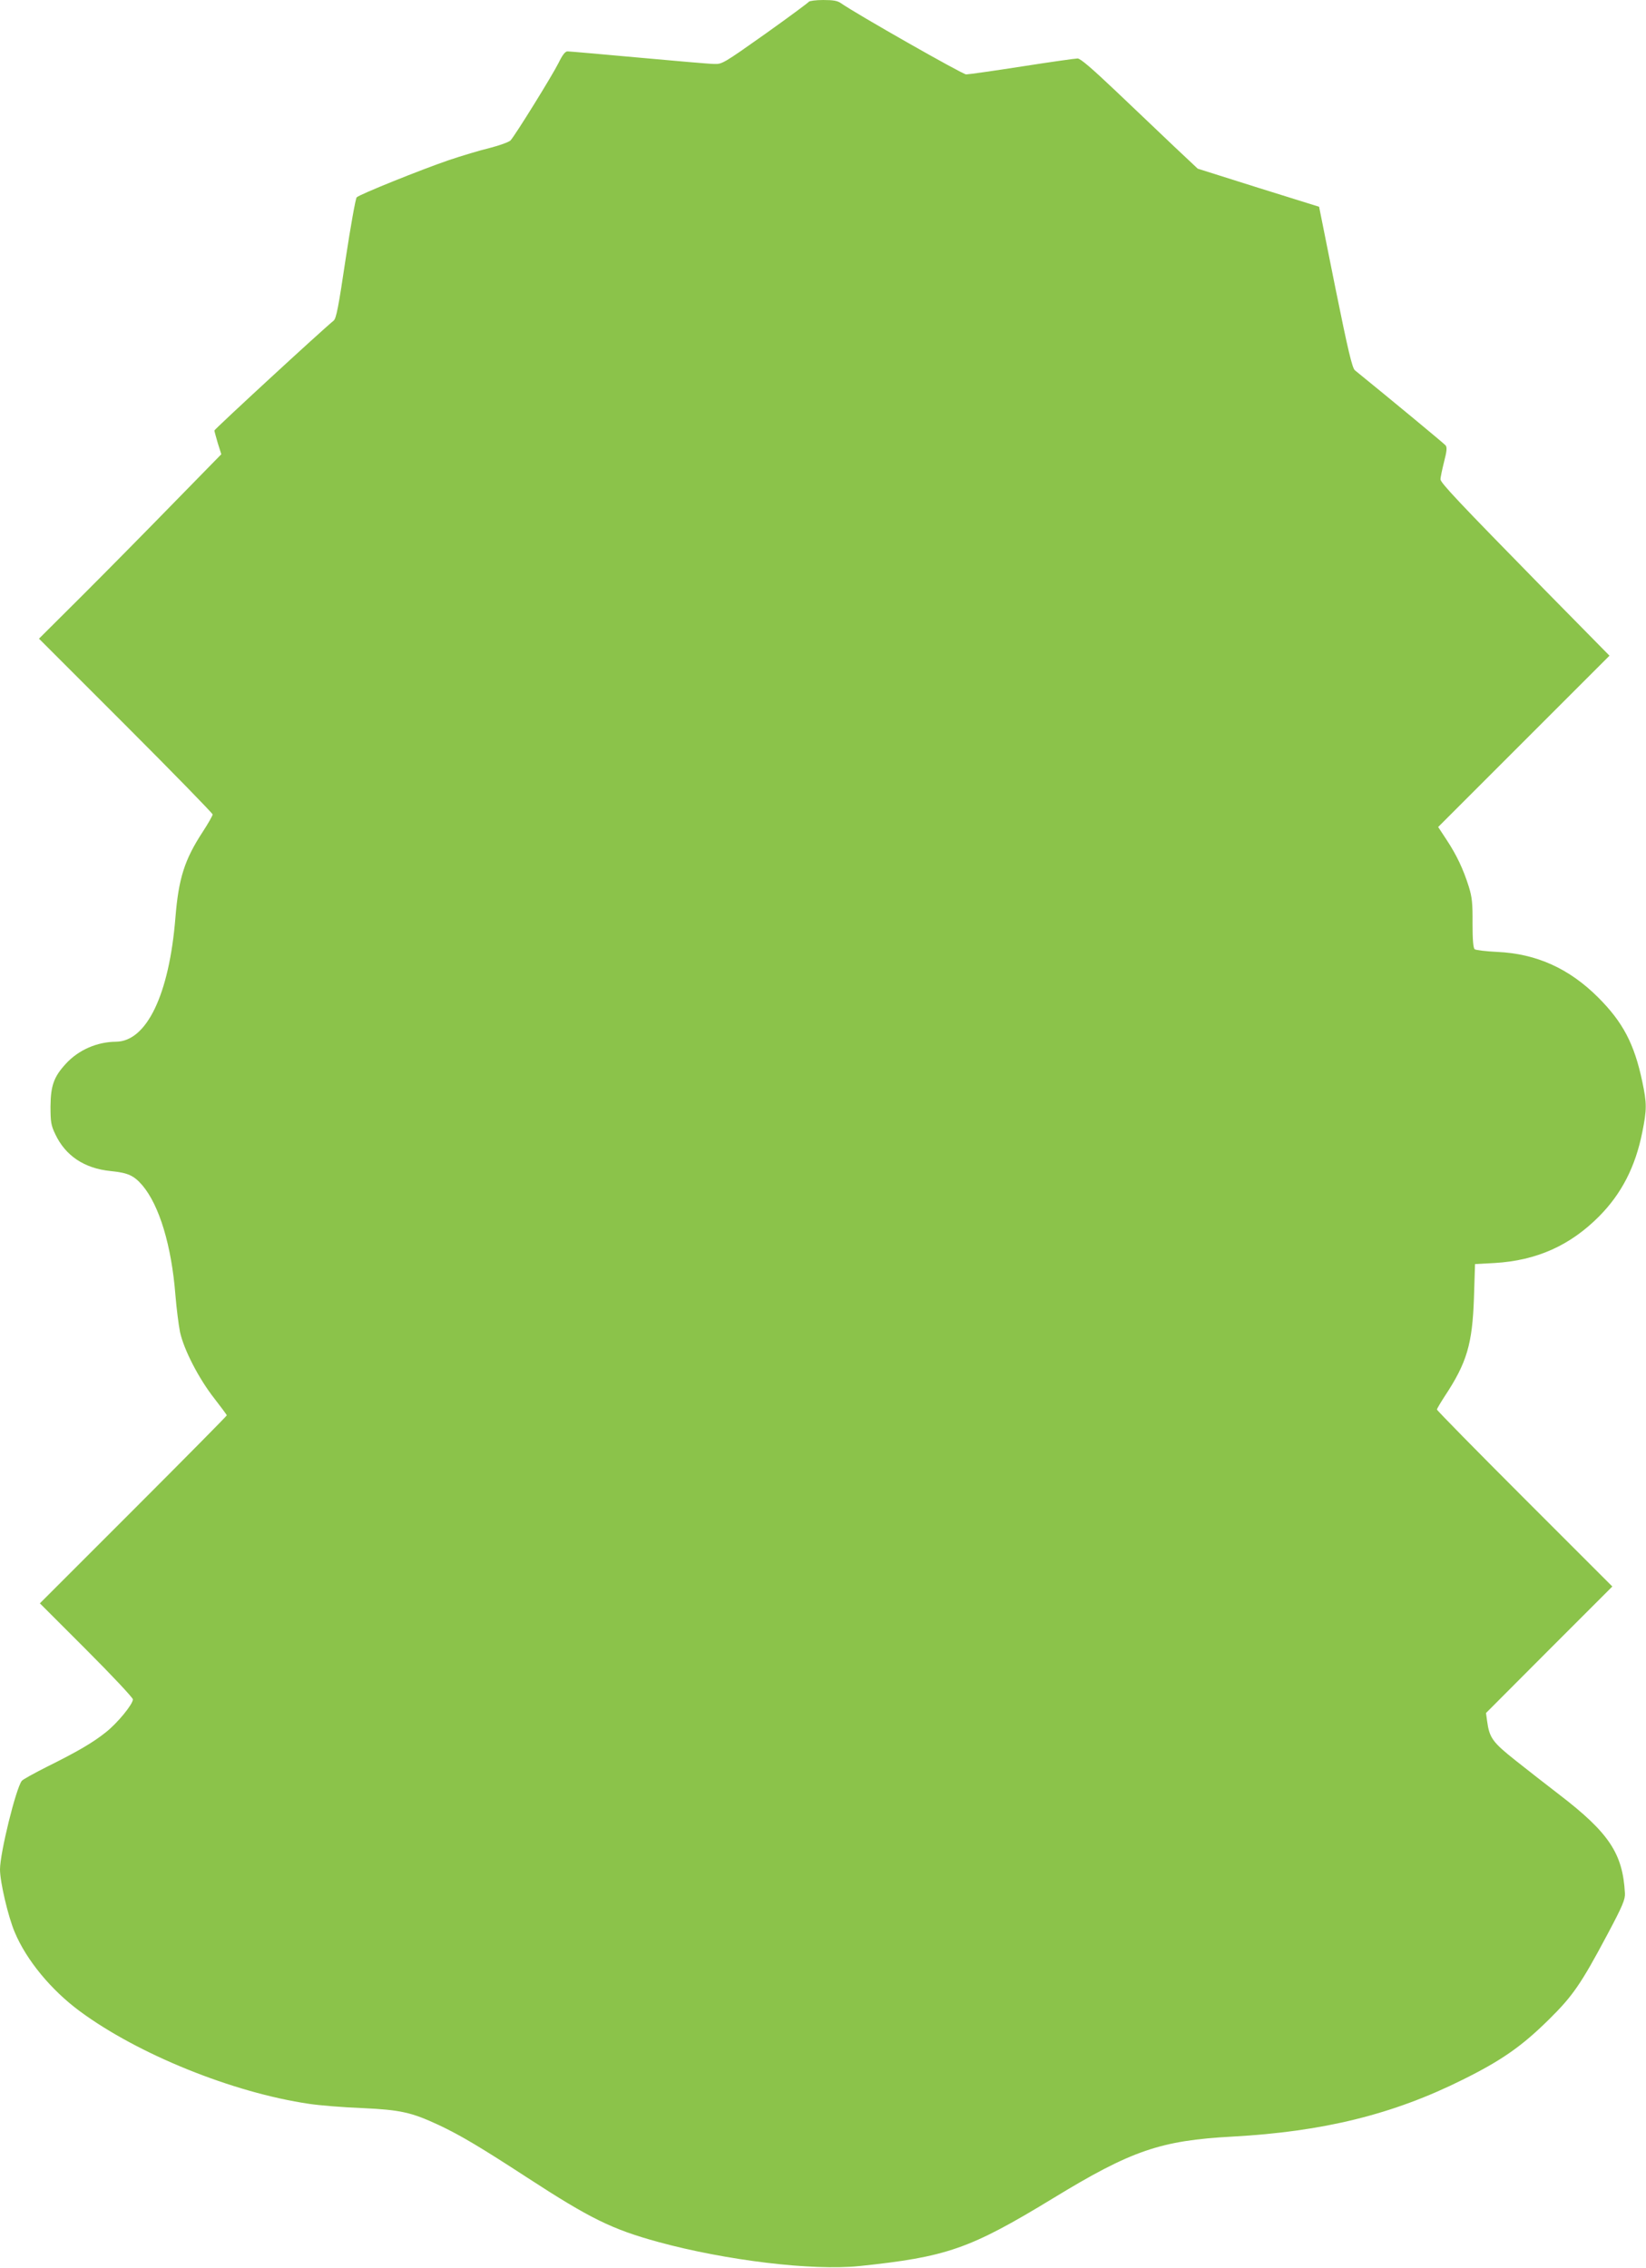 <?xml version="1.0" standalone="no"?>
<!DOCTYPE svg PUBLIC "-//W3C//DTD SVG 20010904//EN"
 "http://www.w3.org/TR/2001/REC-SVG-20010904/DTD/svg10.dtd">
<svg version="1.0" xmlns="http://www.w3.org/2000/svg"
 width="929pt" height="1280pt" viewBox="0 0 929 1280"
 preserveAspectRatio="xMidYMid meet">
<g transform="translate(0,1280) scale(0.1,-0.1)"
fill="#8bc34a" stroke="none">
<path d="M4565 12790 c-4 -6 -115 -88 -247 -182 -233 -165 -243 -171 -287
-169 -25 0 -218 17 -427 36 -210 19 -390 35 -401 35 -13 0 -28 -19 -51 -66
-35 -70 -244 -408 -271 -437 -10 -9 -61 -28 -116 -42 -55 -13 -161 -45 -235
-70 -157 -54 -500 -192 -517 -209 -6 -6 -34 -162 -62 -346 -41 -276 -53 -337
-68 -350 -67 -54 -673 -613 -673 -620 0 -4 9 -36 19 -71 l20 -63 -269 -275
c-148 -152 -379 -386 -514 -521 l-246 -245 490 -490 c270 -270 490 -496 490
-502 0 -7 -25 -51 -55 -97 -104 -159 -137 -264 -155 -486 -35 -433 -162 -699
-336 -700 -106 -1 -211 -46 -283 -125 -67 -73 -85 -123 -86 -240 0 -88 3 -107
27 -157 57 -121 163 -193 312 -208 99 -10 131 -25 179 -80 96 -113 165 -340
187 -620 6 -74 18 -168 26 -209 22 -100 106 -263 194 -375 38 -49 70 -92 70
-95 0 -3 -237 -243 -527 -533 l-528 -528 263 -263 c144 -144 262 -270 262
-279 0 -28 -88 -135 -153 -186 -74 -59 -158 -108 -333 -195 -71 -36 -135 -71
-141 -79 -33 -42 -123 -407 -123 -500 0 -71 46 -267 83 -354 66 -158 206 -327
367 -446 330 -244 865 -460 1294 -523 59 -9 194 -20 300 -24 217 -10 278 -24
431 -95 122 -57 242 -129 500 -297 358 -233 479 -292 741 -364 381 -104 870
-163 1132 -136 496 52 624 96 1094 382 444 271 608 327 1013 349 513 28 907
125 1300 321 220 109 334 189 486 339 136 134 182 201 330 479 88 165 102 200
100 235 -12 224 -90 341 -370 556 -68 52 -179 139 -246 192 -131 104 -149 128
-162 225 l-6 44 356 357 357 357 -495 495 c-272 272 -495 499 -495 504 0 4 20
38 44 75 125 189 156 294 165 556 l6 190 111 6 c237 14 426 99 589 263 127
128 205 280 244 475 26 129 26 163 0 286 -45 213 -109 335 -249 475 -163 163
-348 247 -570 257 -63 3 -120 10 -127 15 -8 7 -12 52 -12 146 1 114 -3 149
-21 207 -31 99 -69 179 -125 264 l-48 73 483 483 484 484 -370 376 c-486 496
-584 600 -584 620 0 9 9 53 20 97 16 62 18 83 9 94 -9 11 -310 260 -512 424
-15 13 -38 108 -111 469 l-91 454 -343 107 -342 108 -133 125 c-72 69 -220
209 -327 311 -136 129 -202 186 -218 186 -13 0 -154 -20 -314 -45 -160 -25
-302 -45 -315 -45 -20 0 -621 342 -705 401 -21 15 -44 19 -102 19 -41 0 -78
-5 -81 -10z"/>
</g>
</svg>
